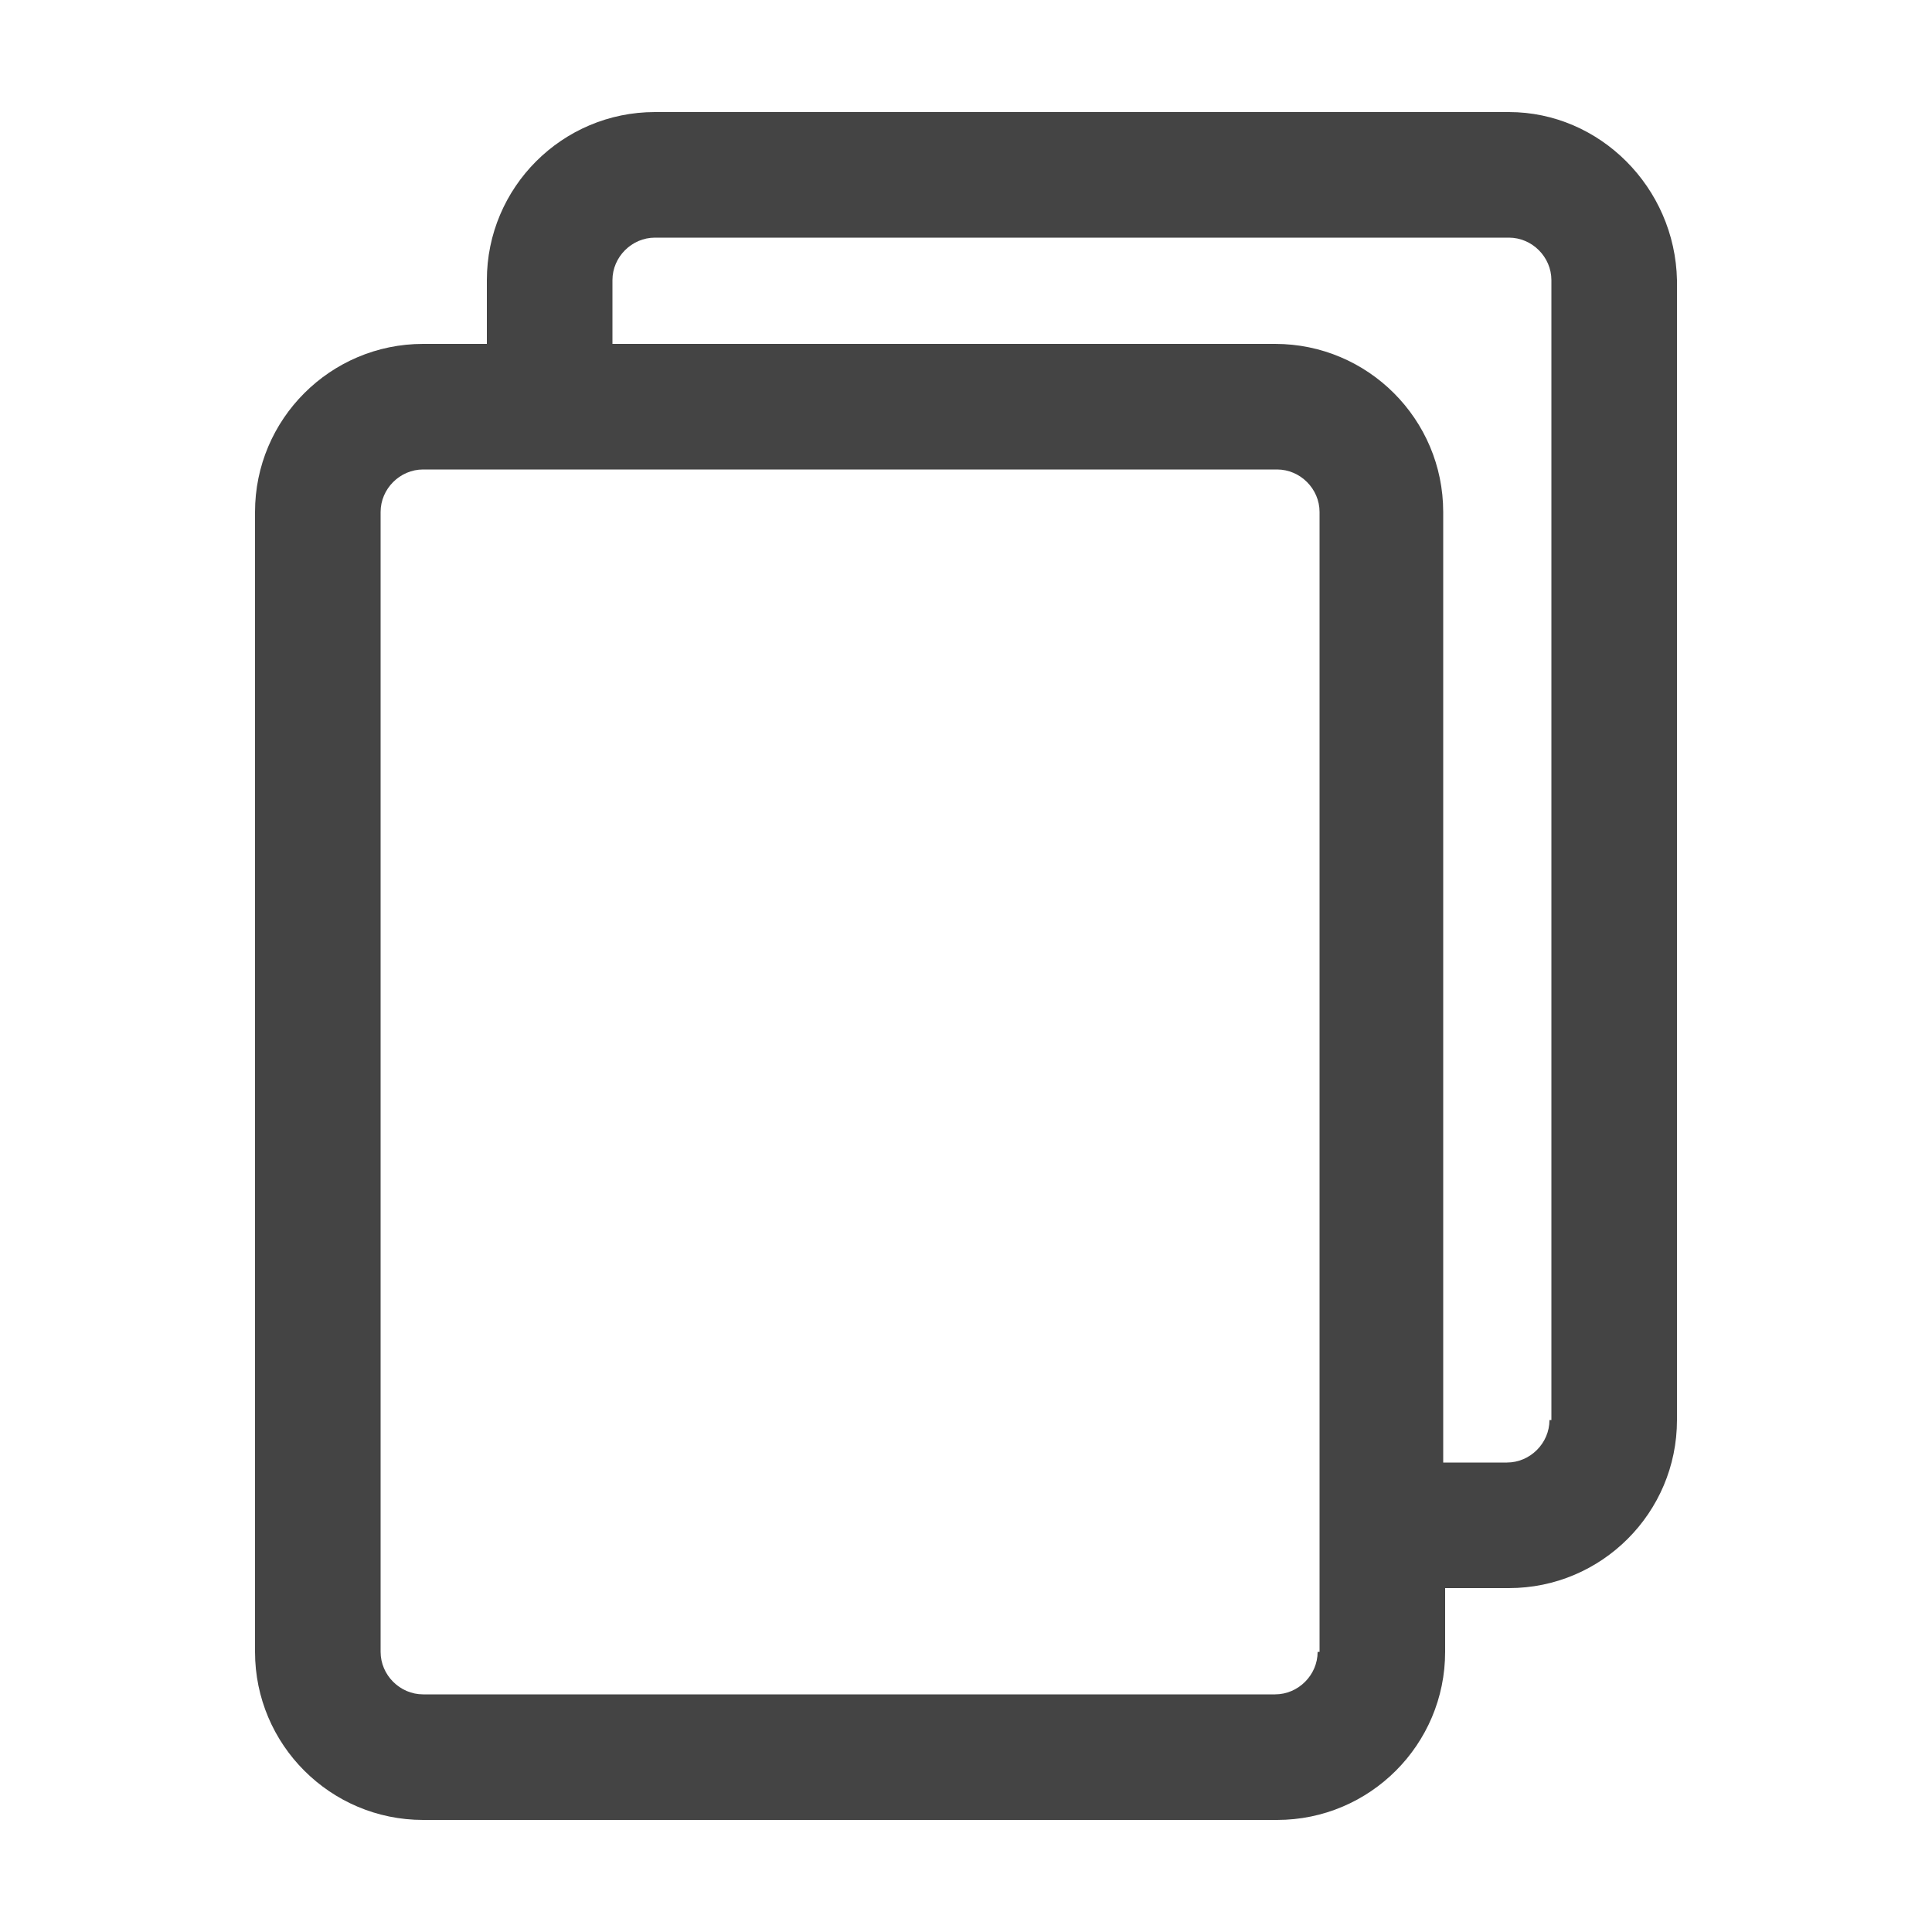 <?xml version="1.0" encoding="utf-8"?>
<!-- Generator: Adobe Illustrator 24.3.0, SVG Export Plug-In . SVG Version: 6.00 Build 0)  -->
<svg version="1.1" id="Layer_1" xmlns="http://www.w3.org/2000/svg" xmlns:xlink="http://www.w3.org/1999/xlink" x="0px" y="0px"
	 viewBox="0 0 300 300" enable-background="new 0 0 300 300" xml:space="preserve">
<g>
	<path fill="#444444" d="M234.3,17.4H101.7c-14.4,0-26.1,11.7-26.1,26.1v9.9h-9.9c-14.4,0-26.1,11.7-26.1,26.1v177
		c0,14.4,11.7,26.1,26.1,26.1h132.6c14.4,0,26.1-11.7,26.1-26.1v-9.9h9.9c14.4,0,26.1-11.7,26.1-26.1v-177
		C260.1,29.1,248.4,17.4,234.3,17.4z M204.6,256.5c0,3.6-3,6.6-6.6,6.6H65.7c-3.6,0-6.6-3-6.6-6.6v-177c0-3.6,3-6.6,6.6-6.6h132.6
		c3.6,0,6.6,3,6.6,6.6v177H204.6z M240.6,220.5c0,3.6-3,6.6-6.6,6.6h-9.9V79.5c0-14.4-11.7-26.1-26.1-26.1H95.1v-9.9
		c0-3.6,3-6.6,6.6-6.6h132.6c3.6,0,6.6,3,6.6,6.6v177H240.6z"/>
</g>
</svg>
